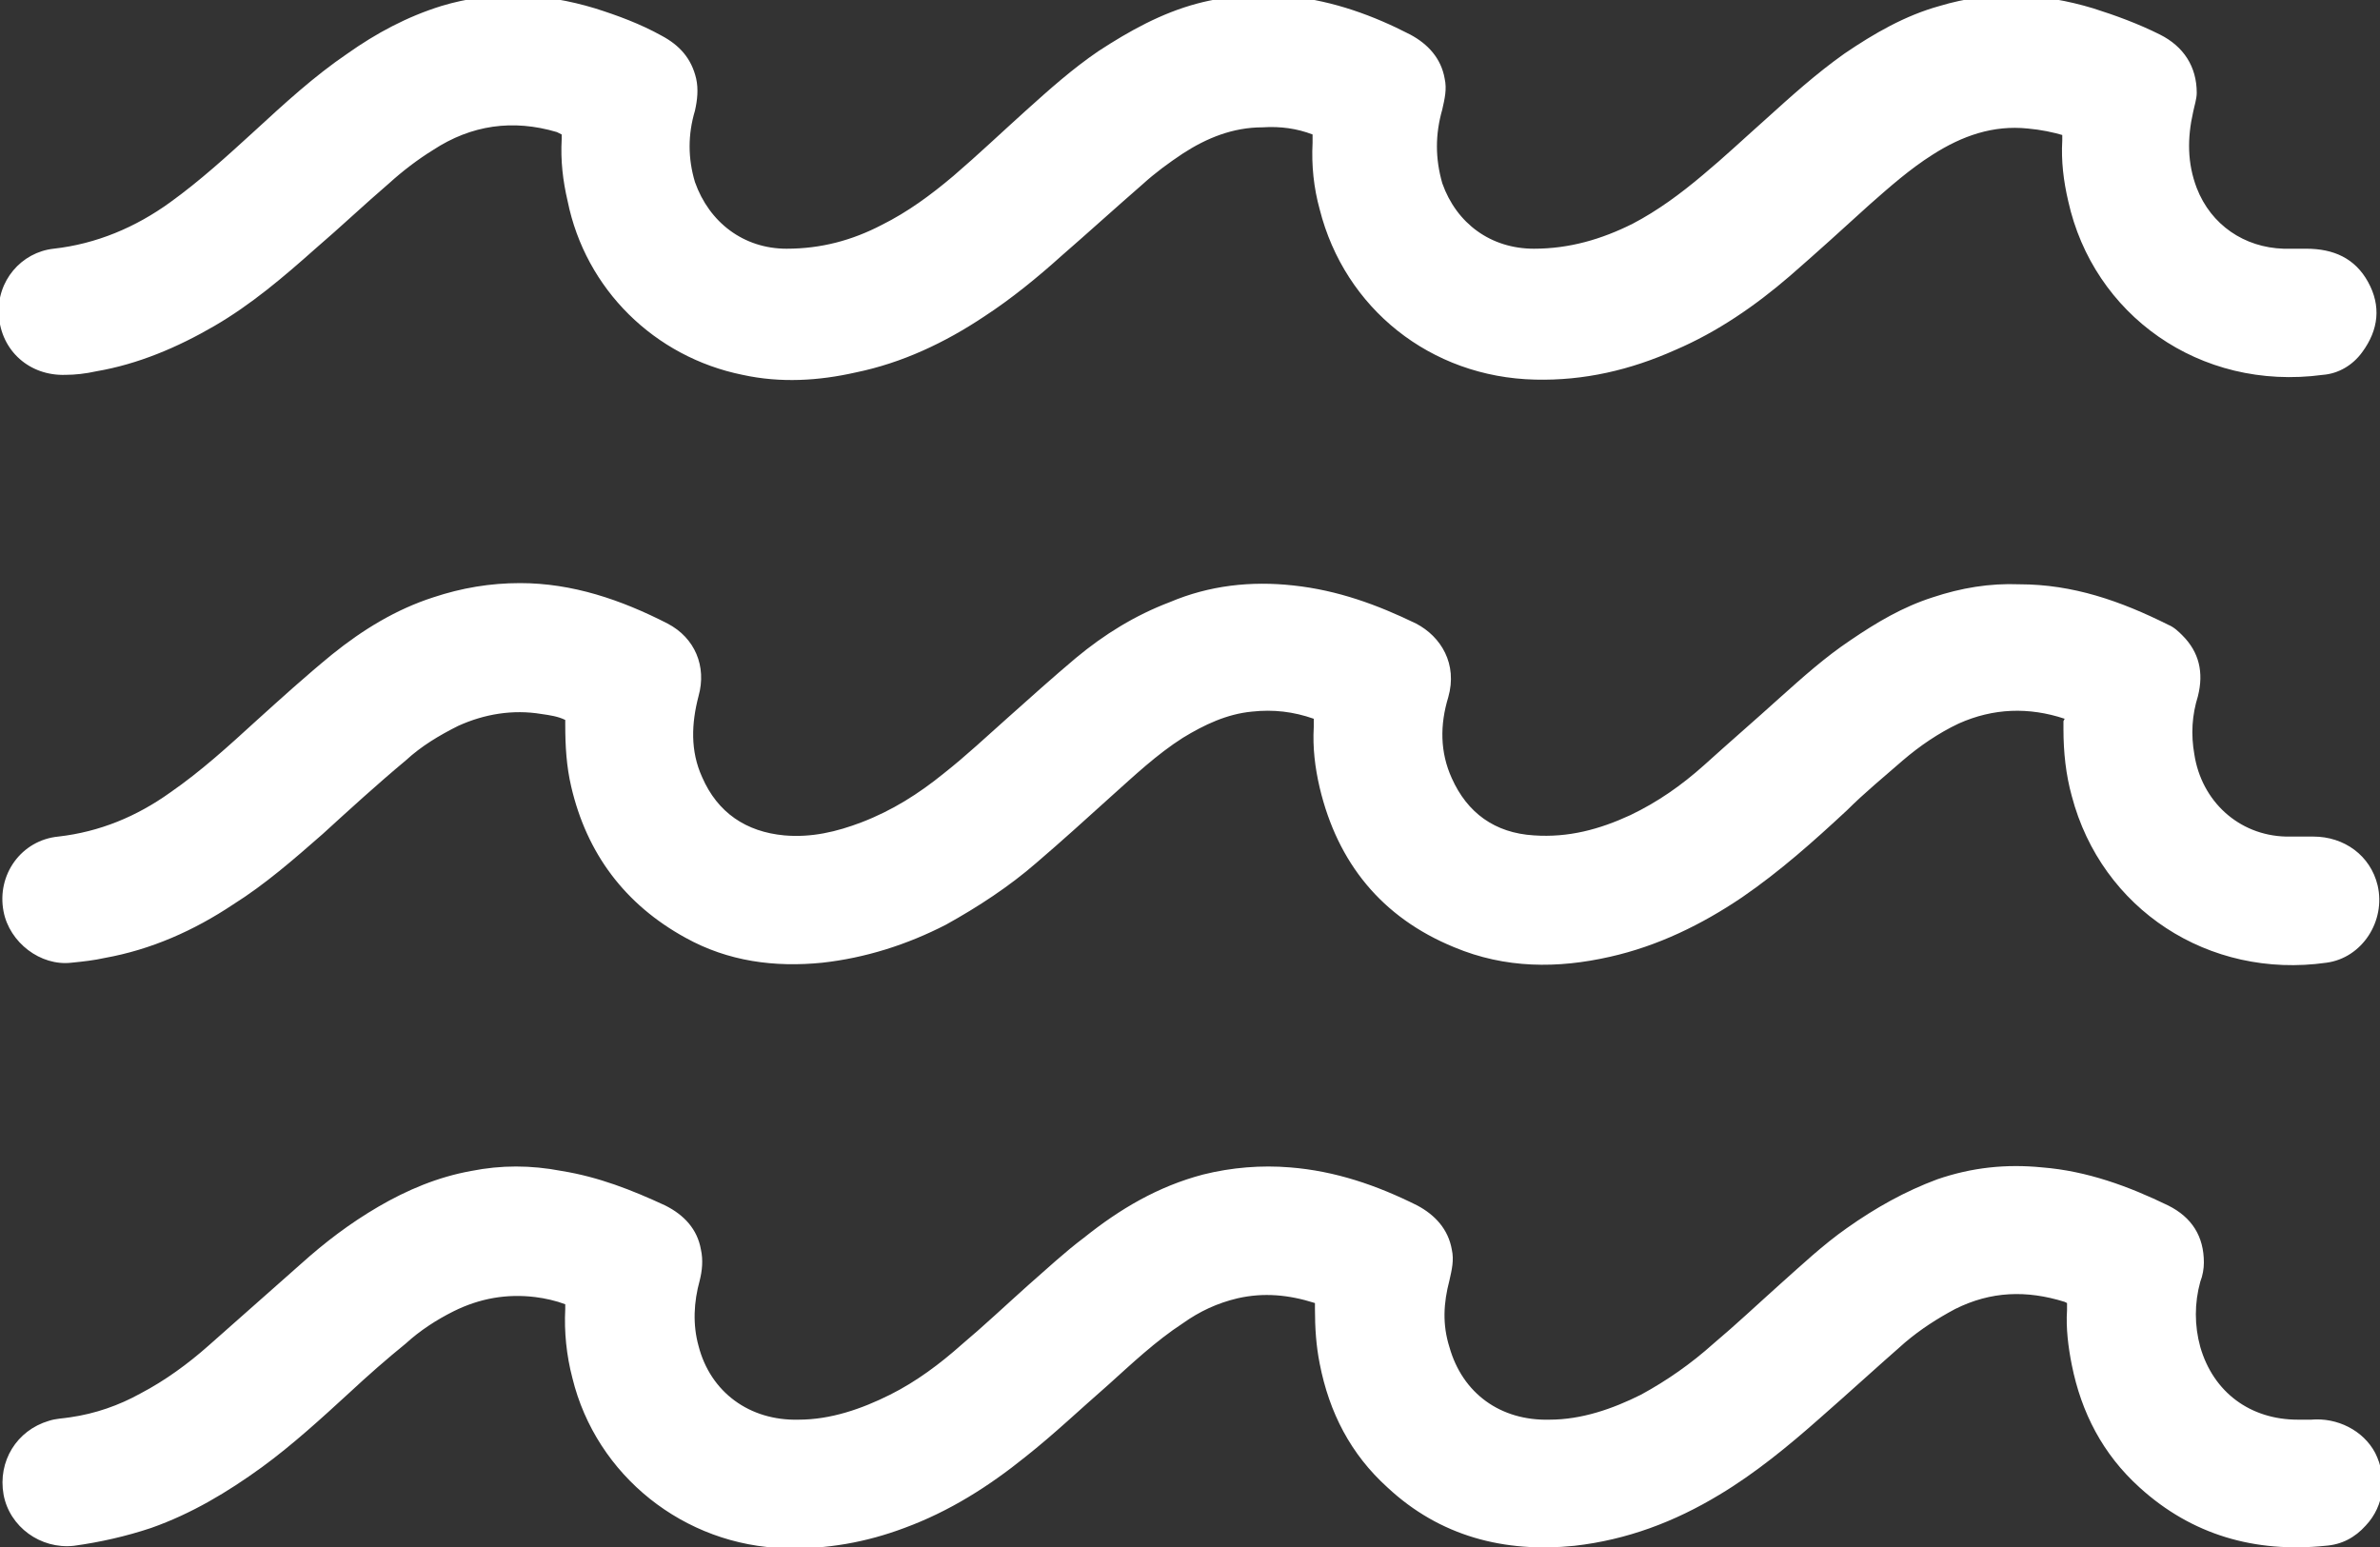 <?xml version="1.0" encoding="UTF-8"?>
<svg id="Layer_1" data-name="Layer 1" xmlns="http://www.w3.org/2000/svg" xmlns:xlink="http://www.w3.org/1999/xlink" viewBox="0 0 20 13">
  <rect x="0" y="0" width="20" height="13" fill="#333333" stroke="none"/>
  <defs>
    <style>
      .cls-1 {
        fill: none;
      }

      .cls-1, .cls-2 {
        stroke-width: 0px;
      }

      .cls-2 {
        fill: #fff;
      }

      .cls-3 {
        clip-path: url(#clippath);
      }
    </style>
    <clipPath id="clippath">
      <rect class="cls-1" x="0" width="20" height="13"/>
    </clipPath>
  </defs>
  <g class="cls-3">
    <path class="cls-2" d="m17.35,10.94c-.32-.1-.62-.09-.92.06-.15.08-.29.17-.42.28-.24.21-.48.43-.72.64-.26.23-.54.46-.84.64-.38.23-.78.38-1.22.43-.59.06-1.13-.08-1.57-.49-.31-.28-.49-.63-.57-1.04-.03-.15-.04-.3-.04-.46,0-.02,0-.03,0-.05-.22-.07-.43-.09-.65-.04-.17.04-.32.11-.46.21-.23.15-.43.34-.63.52-.23.2-.45.41-.69.6-.31.25-.64.46-1.02.6-.32.12-.65.18-1,.17-.85-.02-1.59-.61-1.79-1.43-.05-.19-.07-.39-.06-.58,0-.01,0-.02,0-.04-.08-.03-.17-.05-.25-.06-.24-.03-.47.01-.69.12-.14.07-.28.16-.4.27-.16.13-.32.27-.47.41-.24.22-.48.44-.74.63-.29.21-.59.39-.93.51-.21.07-.43.12-.65.15-.28.03-.54-.16-.59-.43-.05-.28.11-.54.38-.62.06-.02.12-.02.18-.03.21-.03.41-.1.59-.2.21-.11.4-.25.57-.4.26-.23.52-.46.78-.69.2-.18.41-.34.65-.48.24-.14.5-.25.78-.3.25-.05.5-.05.76,0,.31.05.59.16.87.29.16.08.27.2.3.37.02.09.01.18-.01.26-.05.18-.06.37-.01.55.1.39.43.63.84.62.27,0,.53-.09.77-.21.22-.11.42-.26.6-.42.19-.16.37-.33.56-.5.16-.14.31-.28.47-.4.3-.24.62-.43,1-.53.24-.06.49-.08.73-.06.38.03.73.15,1.07.32.15.08.26.2.29.37.02.09,0,.17-.02.26-.05.19-.06.37,0,.56.11.39.43.62.84.61.27,0,.53-.09.77-.21.22-.12.42-.26.61-.43.19-.16.37-.33.56-.5.18-.16.36-.33.56-.47.24-.17.49-.31.76-.41.29-.1.58-.13.88-.1.38.03.73.16,1.06.32.2.1.3.26.3.48,0,.05-.01.11-.03.16-.05.18-.05.37,0,.55.11.38.42.61.82.61.04,0,.07,0,.11,0,.22-.02.44.09.54.28.1.2.08.44-.08.61-.09.1-.2.16-.34.17-.59.06-1.12-.09-1.56-.49-.31-.28-.49-.63-.57-1.03-.03-.15-.05-.31-.04-.46v-.06"/>
    <path class="cls-2" d="m17.35,6.04c-.3-.1-.6-.09-.89.04-.17.08-.33.19-.47.31-.16.14-.32.27-.47.42-.28.26-.56.51-.88.73-.34.23-.71.41-1.11.5-.44.1-.88.1-1.31-.08-.61-.25-.98-.71-1.13-1.34-.04-.17-.06-.34-.05-.51,0-.02,0-.04,0-.07-.17-.06-.34-.08-.52-.06-.21.02-.4.11-.58.22-.22.14-.41.32-.6.49-.21.19-.42.38-.63.56-.23.2-.49.37-.76.52-.33.17-.68.28-1.04.32-.4.04-.79-.01-1.15-.21-.51-.28-.83-.71-.96-1.27-.04-.17-.05-.34-.05-.52v-.04c-.06-.03-.13-.04-.2-.05-.24-.04-.48,0-.7.1-.16.08-.31.17-.44.29-.24.2-.47.41-.7.62-.24.21-.48.42-.75.59-.33.22-.69.38-1.08.45-.09.02-.18.03-.28.04-.26.03-.52-.17-.57-.43-.06-.31.15-.6.46-.63.35-.04.66-.17.94-.37.26-.18.49-.39.72-.6.21-.19.42-.38.64-.56.26-.21.54-.38.85-.48.24-.08.48-.12.73-.12.44,0,.85.14,1.24.34.23.12.33.36.26.61-.06.23-.07.46.03.68.13.3.37.46.69.49.23.02.44-.03.65-.11.26-.1.48-.24.69-.41.19-.15.36-.31.54-.47.19-.17.38-.34.57-.5.24-.2.5-.36.79-.47.33-.14.68-.18,1.04-.14.37.04.7.16,1.03.32.21.11.35.34.27.62-.07.23-.07.46.03.68.13.29.36.46.69.48.29.02.55-.05.81-.17.23-.11.43-.25.62-.42.21-.19.43-.38.64-.57.19-.17.38-.34.59-.48.22-.15.44-.28.69-.36.24-.08.48-.12.73-.11.45,0,.85.14,1.25.34.05.02.09.06.12.09.14.14.18.31.13.51-.05.16-.06.32-.03.49.06.39.37.68.77.69.08,0,.15,0,.23,0,.26,0,.48.16.54.41.07.3-.13.61-.43.65-.99.14-1.89-.45-2.14-1.4-.05-.18-.07-.37-.07-.56v-.07"/>
    <path class="cls-2" d="m17.35,1.14c-.1-.03-.2-.05-.31-.06-.29-.03-.55.06-.8.22-.19.12-.36.27-.53.42-.22.2-.44.4-.67.6-.29.25-.61.47-.96.62-.38.17-.77.26-1.18.25-.88-.02-1.6-.6-1.81-1.43-.05-.18-.07-.37-.06-.56,0-.02,0-.03,0-.05,0,0,0,0,0-.02-.13-.05-.27-.07-.42-.06-.25,0-.47.09-.67.22-.12.08-.23.16-.34.26-.23.2-.45.4-.68.6-.2.18-.42.36-.65.51-.33.22-.69.39-1.08.47-.31.07-.63.09-.95.02-.74-.15-1.32-.72-1.47-1.46-.04-.17-.06-.34-.05-.52v-.04s-.02-.01-.04-.02c-.37-.11-.72-.06-1.04.15-.13.08-.26.18-.37.28-.21.18-.41.37-.62.55-.27.24-.54.47-.85.65s-.64.32-.99.38c-.09.02-.18.03-.26.03-.3.01-.54-.2-.56-.5-.02-.29.19-.53.46-.56.36-.04.69-.18.98-.39.25-.18.48-.39.71-.6.25-.23.5-.46.78-.65.24-.17.5-.31.79-.4.43-.13.86-.11,1.29.02.19.06.38.13.56.23.15.08.25.19.29.36.02.09.01.18-.01.27-.06.2-.06.4,0,.6.12.34.41.56.77.56.29,0,.55-.07.8-.2.22-.11.41-.25.6-.41.21-.18.41-.37.61-.55.2-.18.39-.35.61-.5.26-.17.53-.32.83-.4.26-.07.53-.08.79-.06.36.04.69.16,1,.32.15.08.26.2.29.37.02.09,0,.17-.02.26-.06.21-.06.41,0,.62.12.34.41.55.77.55.3,0,.57-.08.83-.21.21-.11.4-.25.59-.41.18-.15.35-.31.53-.47.21-.19.42-.38.66-.55.25-.17.51-.32.8-.4.43-.13.86-.11,1.29.02.19.06.38.13.56.22.2.1.31.27.31.49,0,.05-.02.11-.03.16-.05.22-.05.43.03.64.12.31.4.5.73.51.06,0,.13,0,.19,0,.23,0,.41.08.52.28.11.2.09.4-.05.59-.08.11-.2.18-.33.19-1.04.14-1.93-.51-2.14-1.46-.04-.17-.06-.34-.05-.51v-.07"/>
  </g>
</svg>